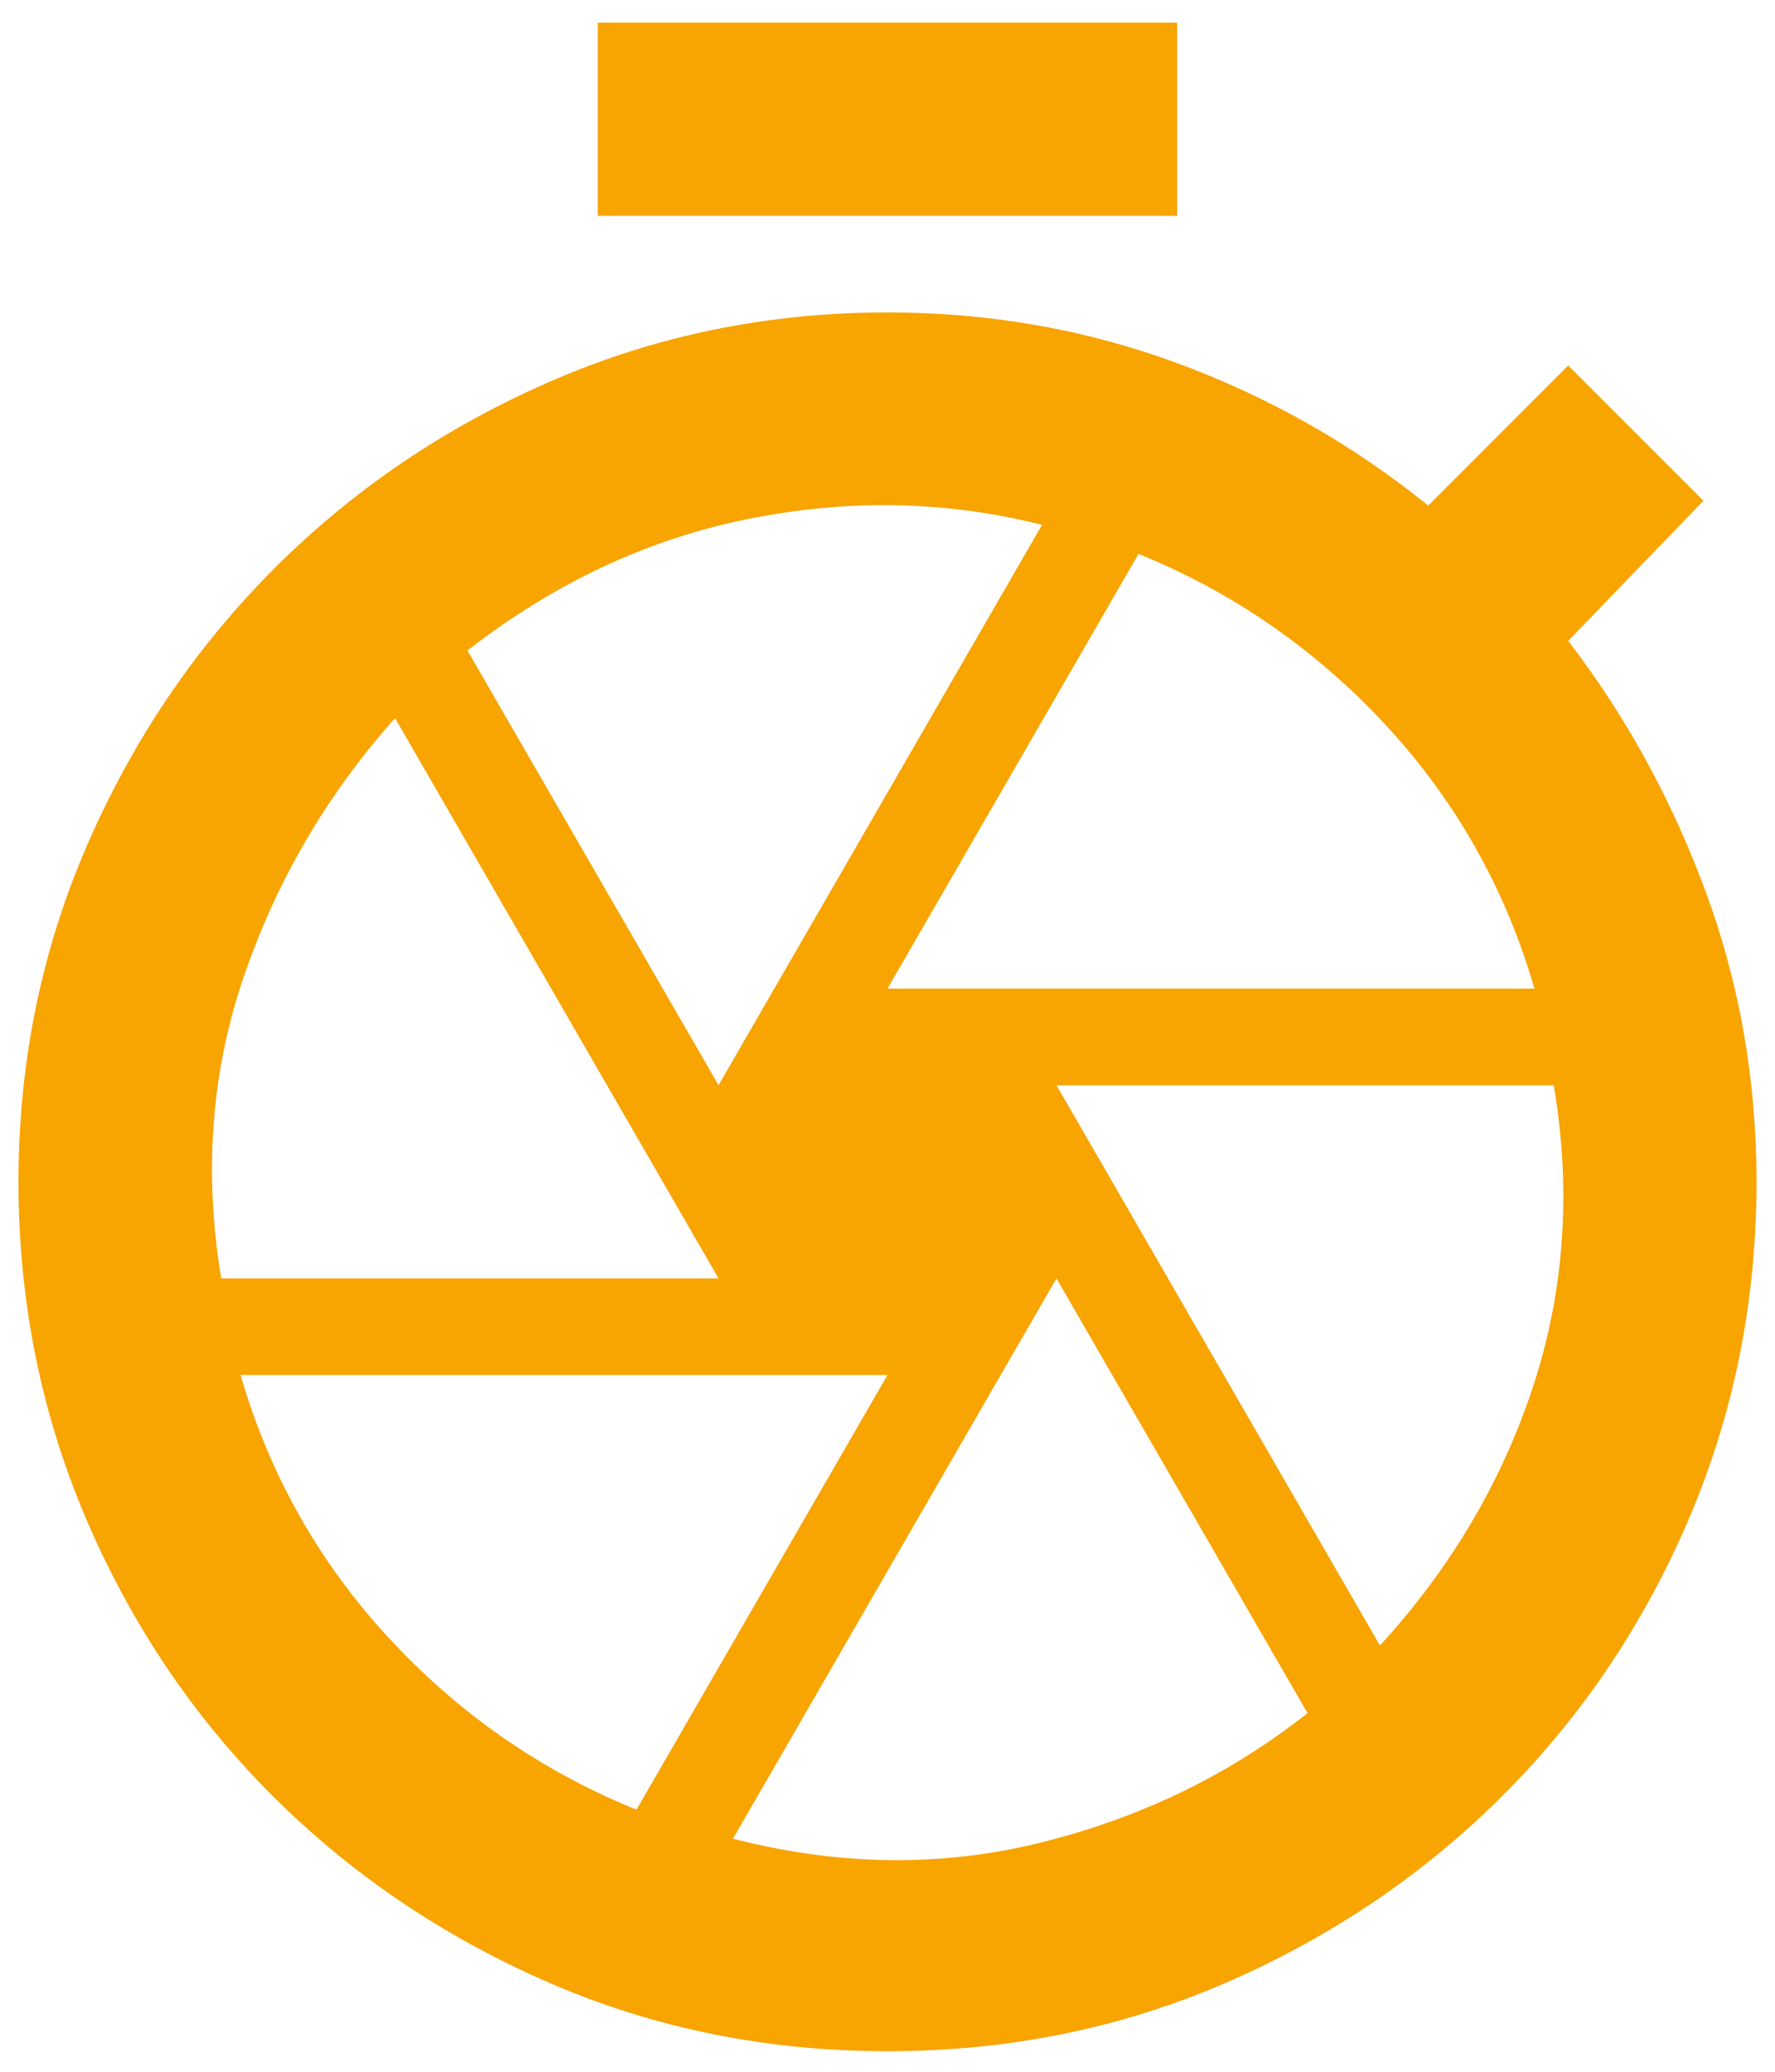 <svg width="72" height="84" viewBox="0 0 72 84" fill="none" xmlns="http://www.w3.org/2000/svg">
<path d="M24.25 8.75V0.917H47.75V8.75H24.25ZM36 83.167C31.104 83.167 26.519 82.237 22.245 80.378C17.968 78.516 14.23 75.986 11.031 72.787C7.833 69.589 5.319 65.852 3.492 61.578C1.664 57.301 0.75 52.747 0.75 47.917C0.75 43.086 1.68 38.532 3.539 34.255C5.4 29.981 7.931 26.244 11.129 23.046C14.328 19.847 18.064 17.318 22.339 15.459C26.616 13.598 31.169 12.667 36 12.667C40.112 12.667 44.029 13.352 47.75 14.723C51.471 16.094 54.865 18.019 57.933 20.5L63.612 14.821L69.096 20.304L63.612 25.983C65.963 29.051 67.823 32.446 69.194 36.167C70.565 39.888 71.25 43.804 71.25 47.917C71.25 52.747 70.336 57.301 68.508 61.578C66.681 65.852 64.167 69.589 60.969 72.787C57.77 75.986 54.034 78.516 49.759 80.378C45.482 82.237 40.896 83.167 36 83.167ZM36 40.083H62.242C61.067 36.036 59.06 32.478 56.222 29.41C53.381 26.342 50.035 24.025 46.183 22.458L36 40.083ZM29.146 44L42.267 21.283C38.415 20.304 34.449 20.222 30.368 21.037C26.289 21.854 22.488 23.633 18.962 26.375L29.146 44ZM8.975 51.833H29.146L16.025 29.117C13.283 32.185 11.244 35.661 9.907 39.547C8.568 43.429 8.257 47.525 8.975 51.833ZM25.817 73.375L36 55.75H9.758C10.933 59.797 12.941 63.355 15.782 66.423C18.62 69.491 21.965 71.808 25.817 73.375ZM29.733 74.55C34.042 75.66 38.219 75.708 42.267 74.695C46.314 73.684 49.904 71.939 53.038 69.458L42.854 51.833L29.733 74.55ZM55.975 66.717C58.847 63.583 60.92 60.075 62.195 56.193C63.466 52.307 63.743 48.243 63.025 44H42.854L55.975 66.717Z" fill="#F8A401"/>
</svg>
